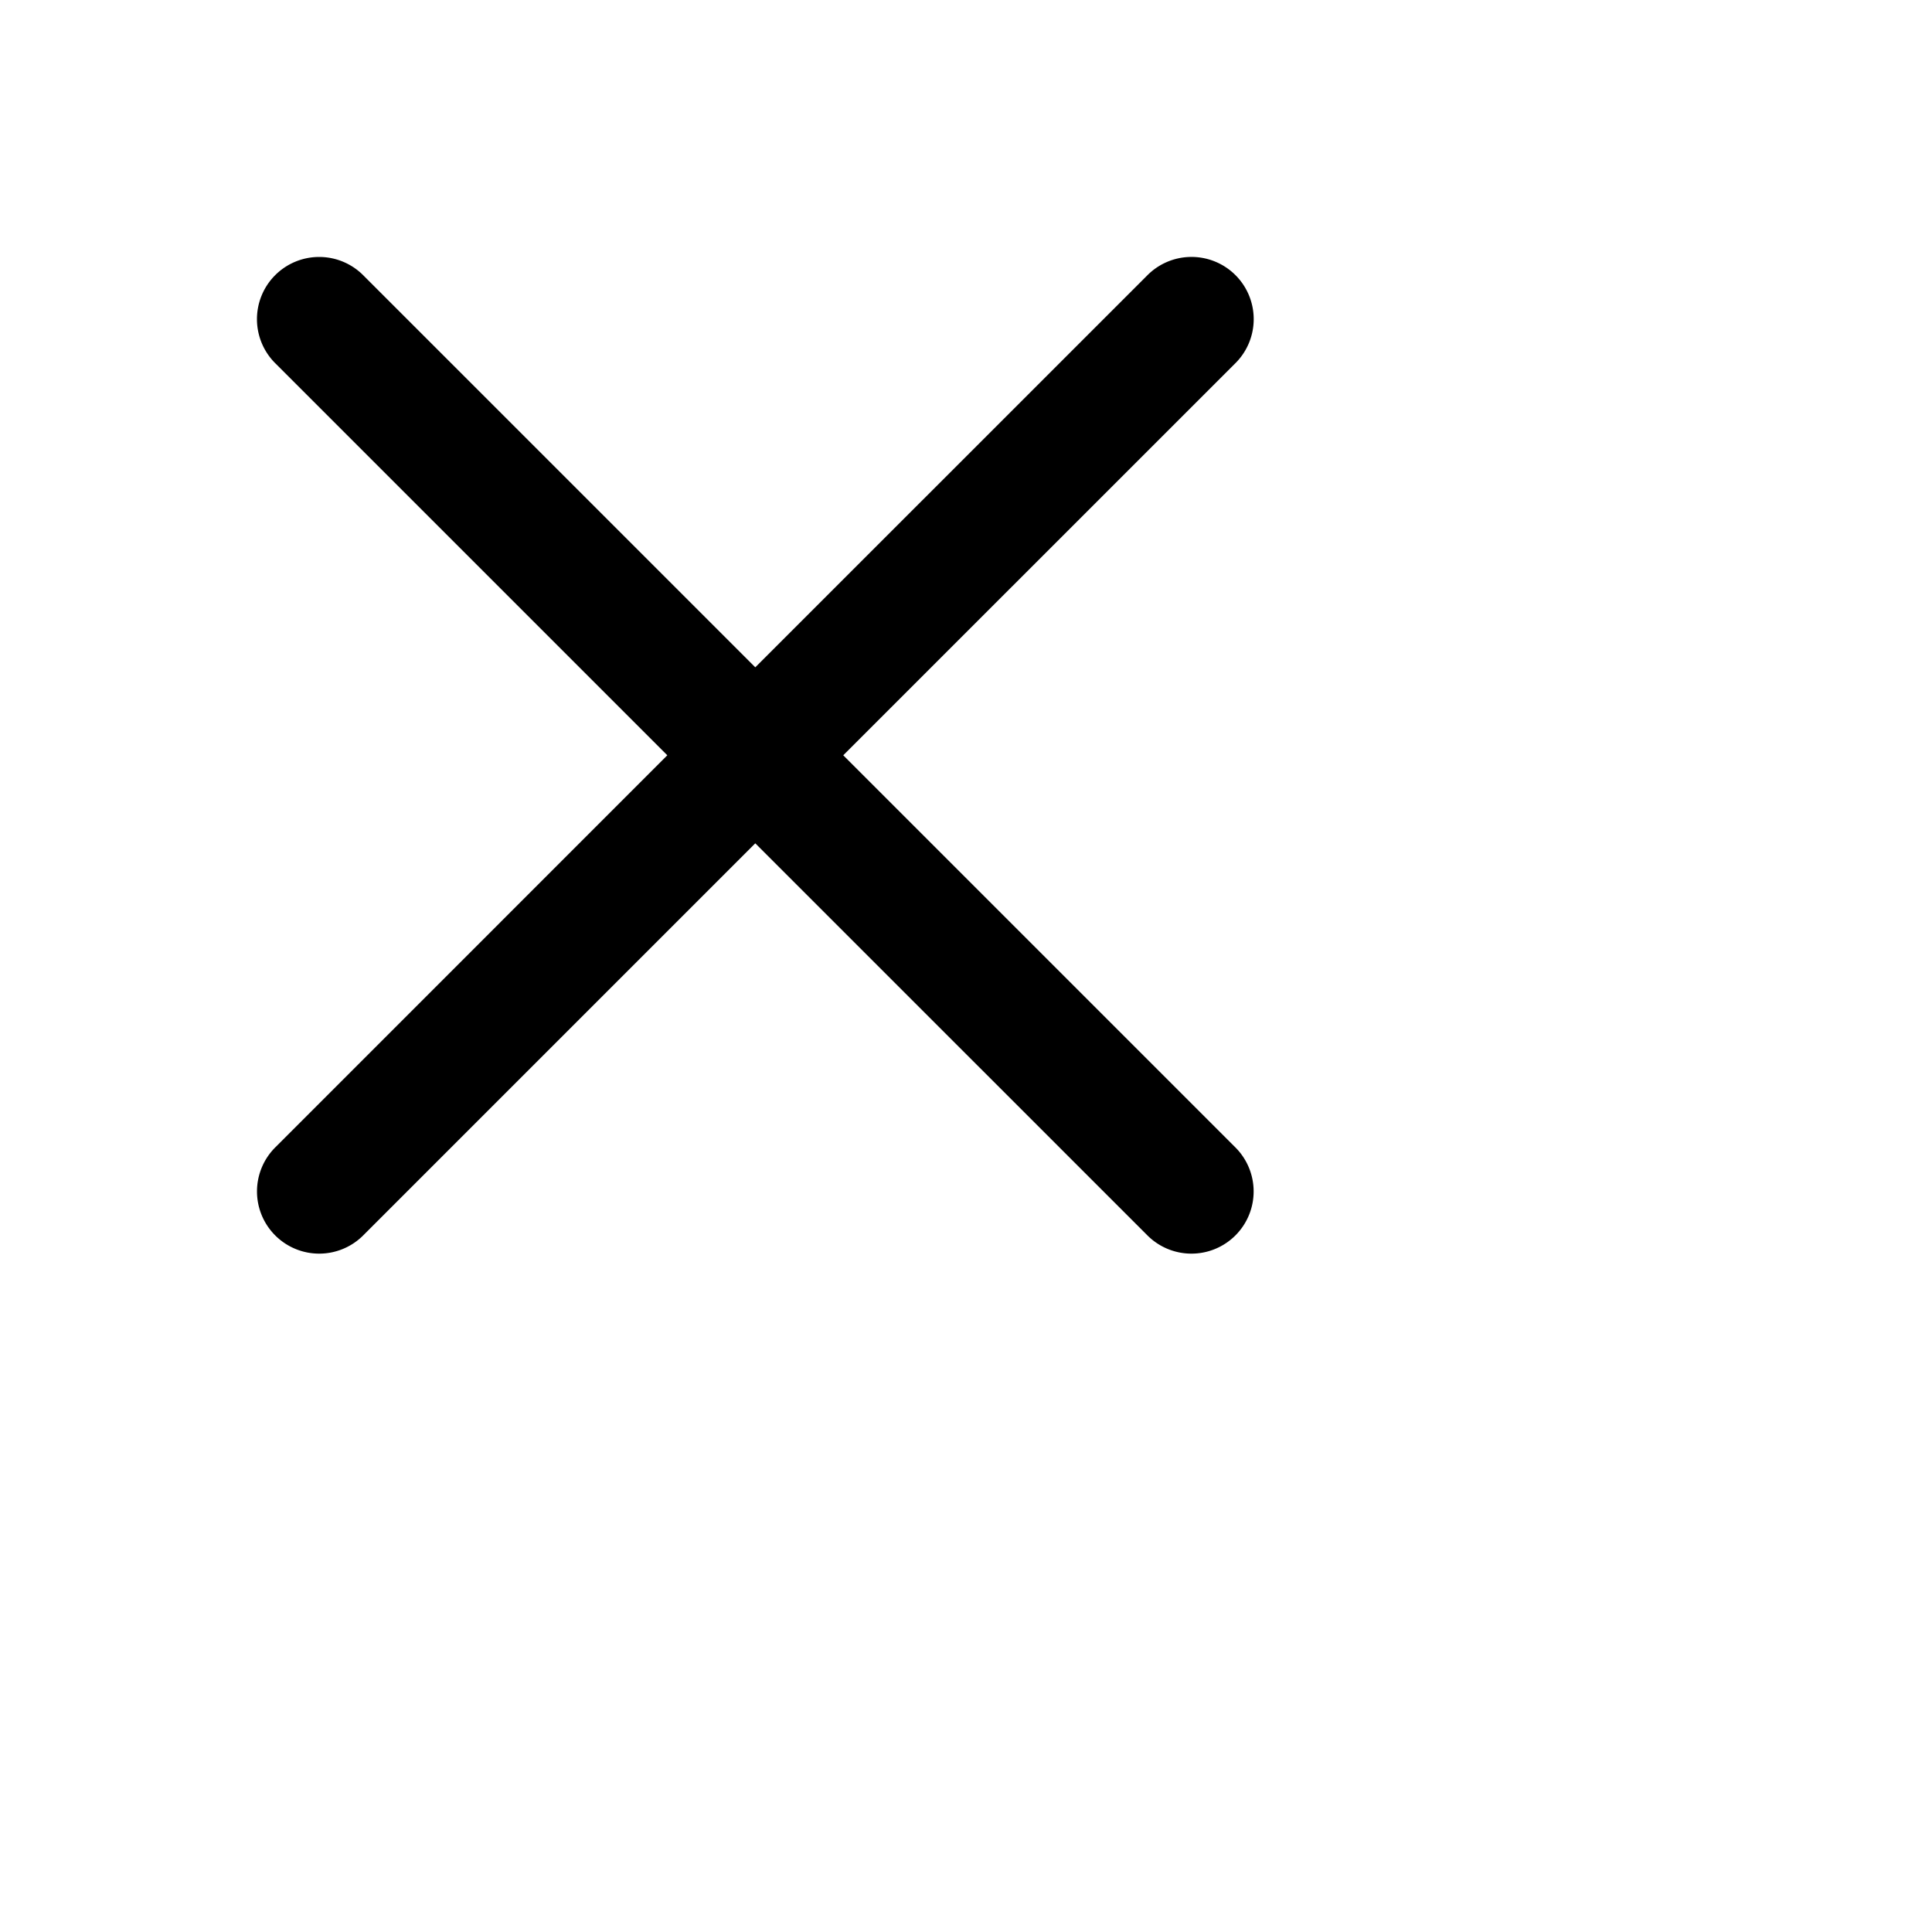 <svg xmlns="http://www.w3.org/2000/svg" width="30" height="30"><rect id="backgroundrect" width="100%" height="100%" x="0" y="0" fill="none" stroke="none" class="" style=""/><g class="currentLayer" style=""><title>Layer 1</title><path d="M4.956,3.99 A0.966,0.966 0 0 0 4.283,5.649 L10.362,11.728 L4.283,17.808 A0.966,0.966 0 1 0 5.649,19.174 L11.728,13.095 L17.808,19.174 A0.966,0.966 0 1 0 19.174,17.808 L13.094,11.728 L19.174,5.649 A0.966,0.966 0 0 0 18.472,3.99 A0.966,0.966 0 0 0 17.808,4.283 L11.728,10.362 L5.649,4.283 A0.966,0.966 0 0 0 4.956,3.99 z" id="svg_1" class=""/></g></svg>